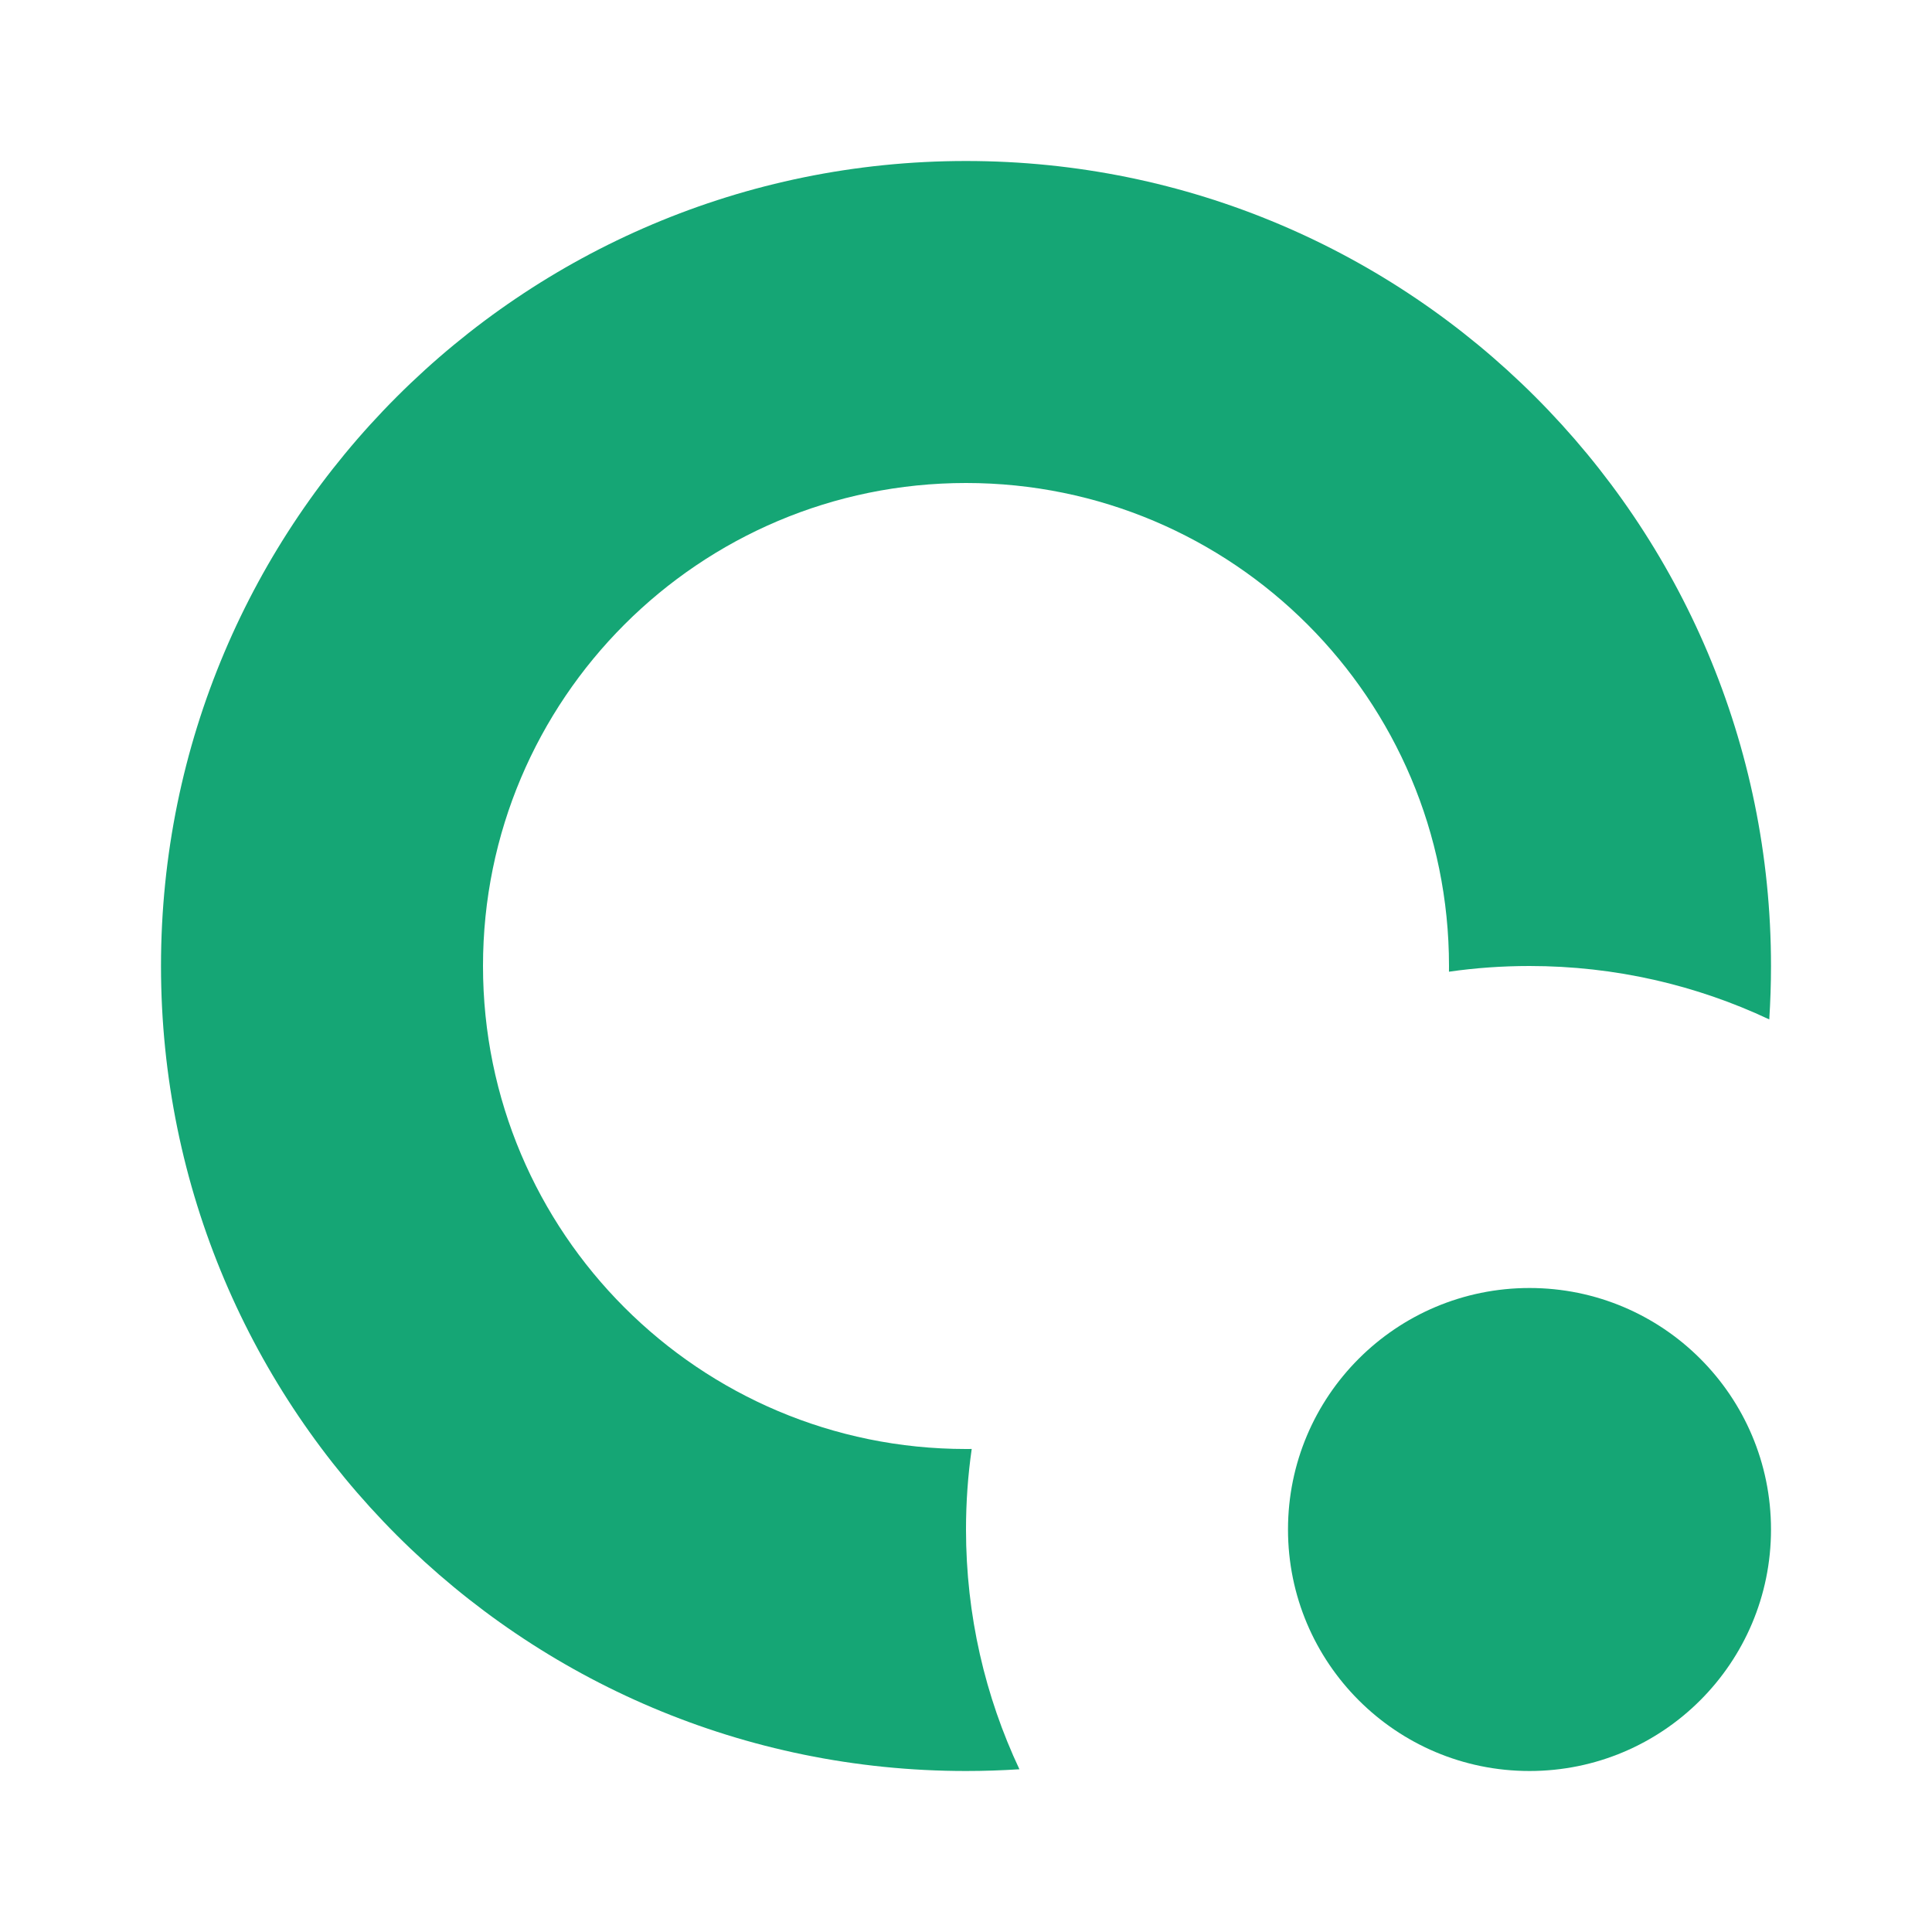 <svg width="48" height="48" viewBox="0 0 48 48" fill="none" xmlns="http://www.w3.org/2000/svg">
<path d="M24 36L24.142 35.999C24.048 36.653 24 37.321 24 38C24 40.13 24.476 42.149 25.327 43.957C24.888 43.985 24.446 44 24 44C12.954 44 4 35.046 4 24C4 12.954 12.954 4 24 4C35.046 4 44 12.954 44 24C44 24.446 43.985 24.888 43.957 25.327C42.149 24.476 40.13 24 38 24C37.321 24 36.653 24.048 35.999 24.142L36 24C36 17.373 30.627 12 24 12C17.373 12 12 17.373 12 24C12 30.627 17.373 36 24 36Z" fill="#15A675"/>
<path d="M38 44C41.314 44 44 41.314 44 38C44 34.686 41.314 32 38 32C34.686 32 32 34.686 32 38C32 41.314 34.686 44 38 44Z" fill="#15A675"/>
</svg>
